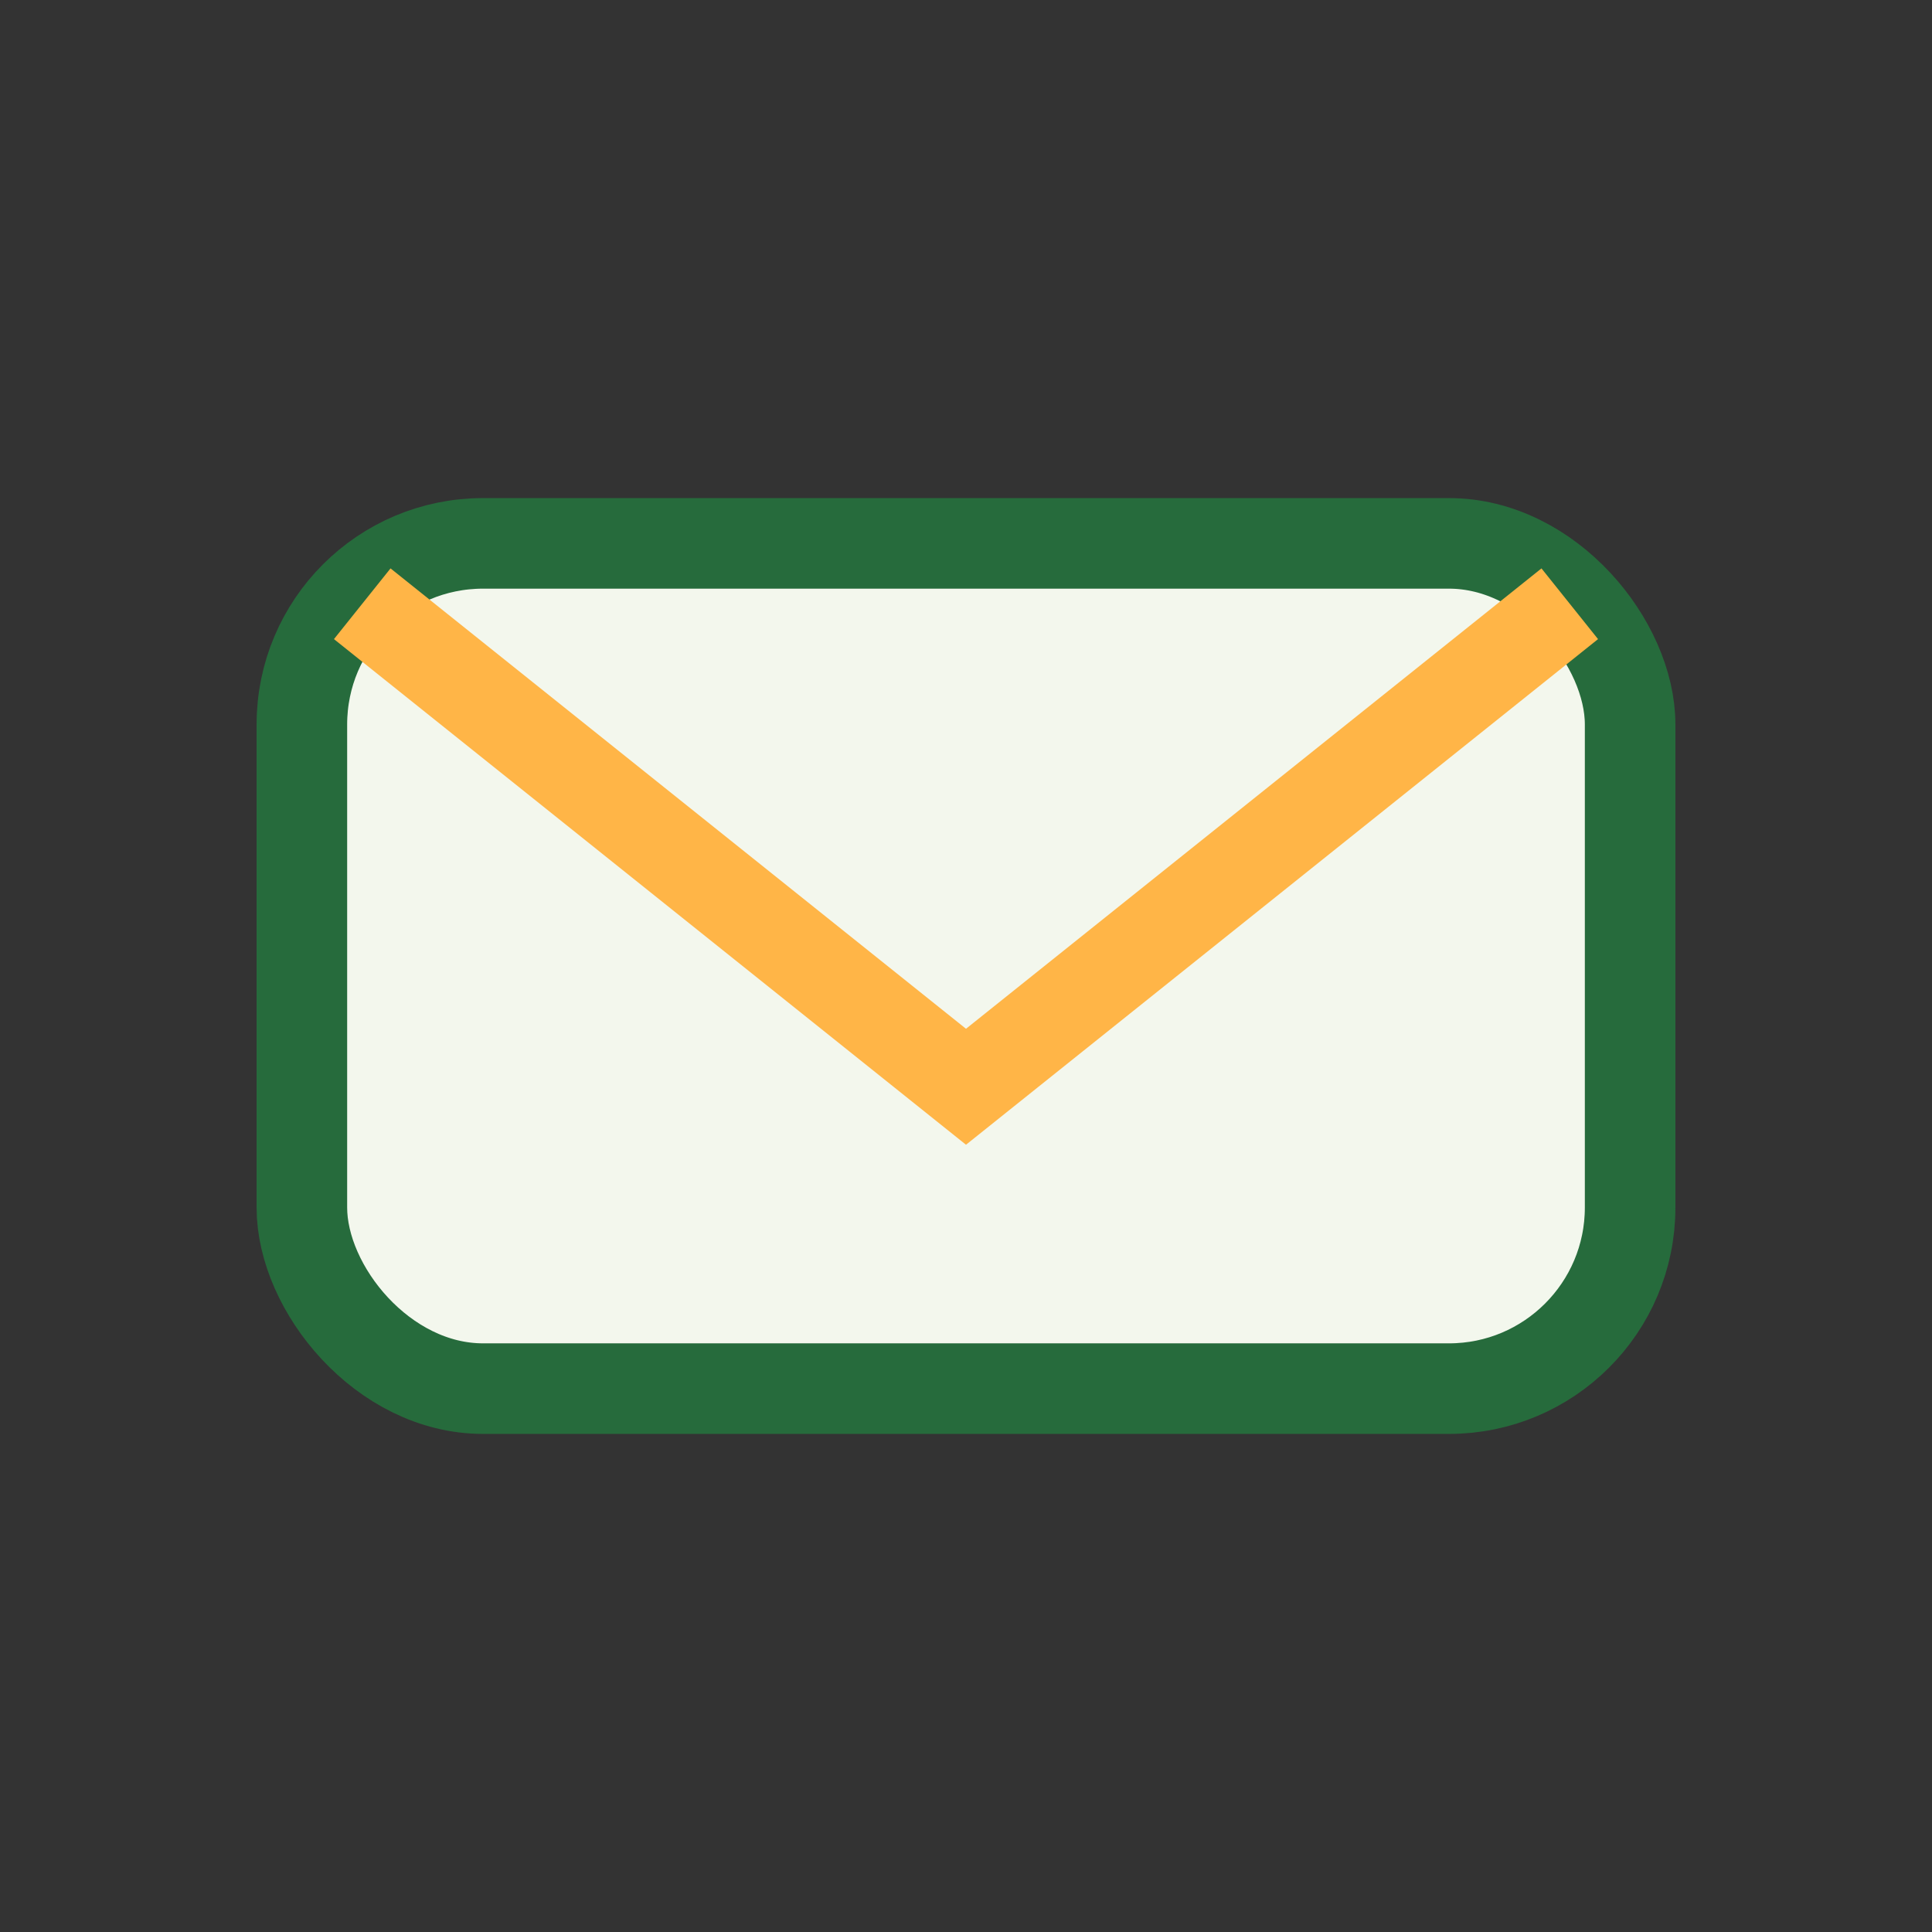 <?xml version="1.0" encoding="UTF-8"?>
<svg xmlns="http://www.w3.org/2000/svg" width="32" height="32" viewBox="0 0 32 32"><rect x="0" y="0" width="32" height="32" fill="#333333" stroke="none"/><rect x="5" y="9" width="22" height="14" rx="3" fill="#F3F7ED" stroke="#266B3C" stroke-width="1.5"/><path d="M6 10l10 8 10-8" fill="none" stroke="#FFB547" stroke-width="1.5"/></svg>